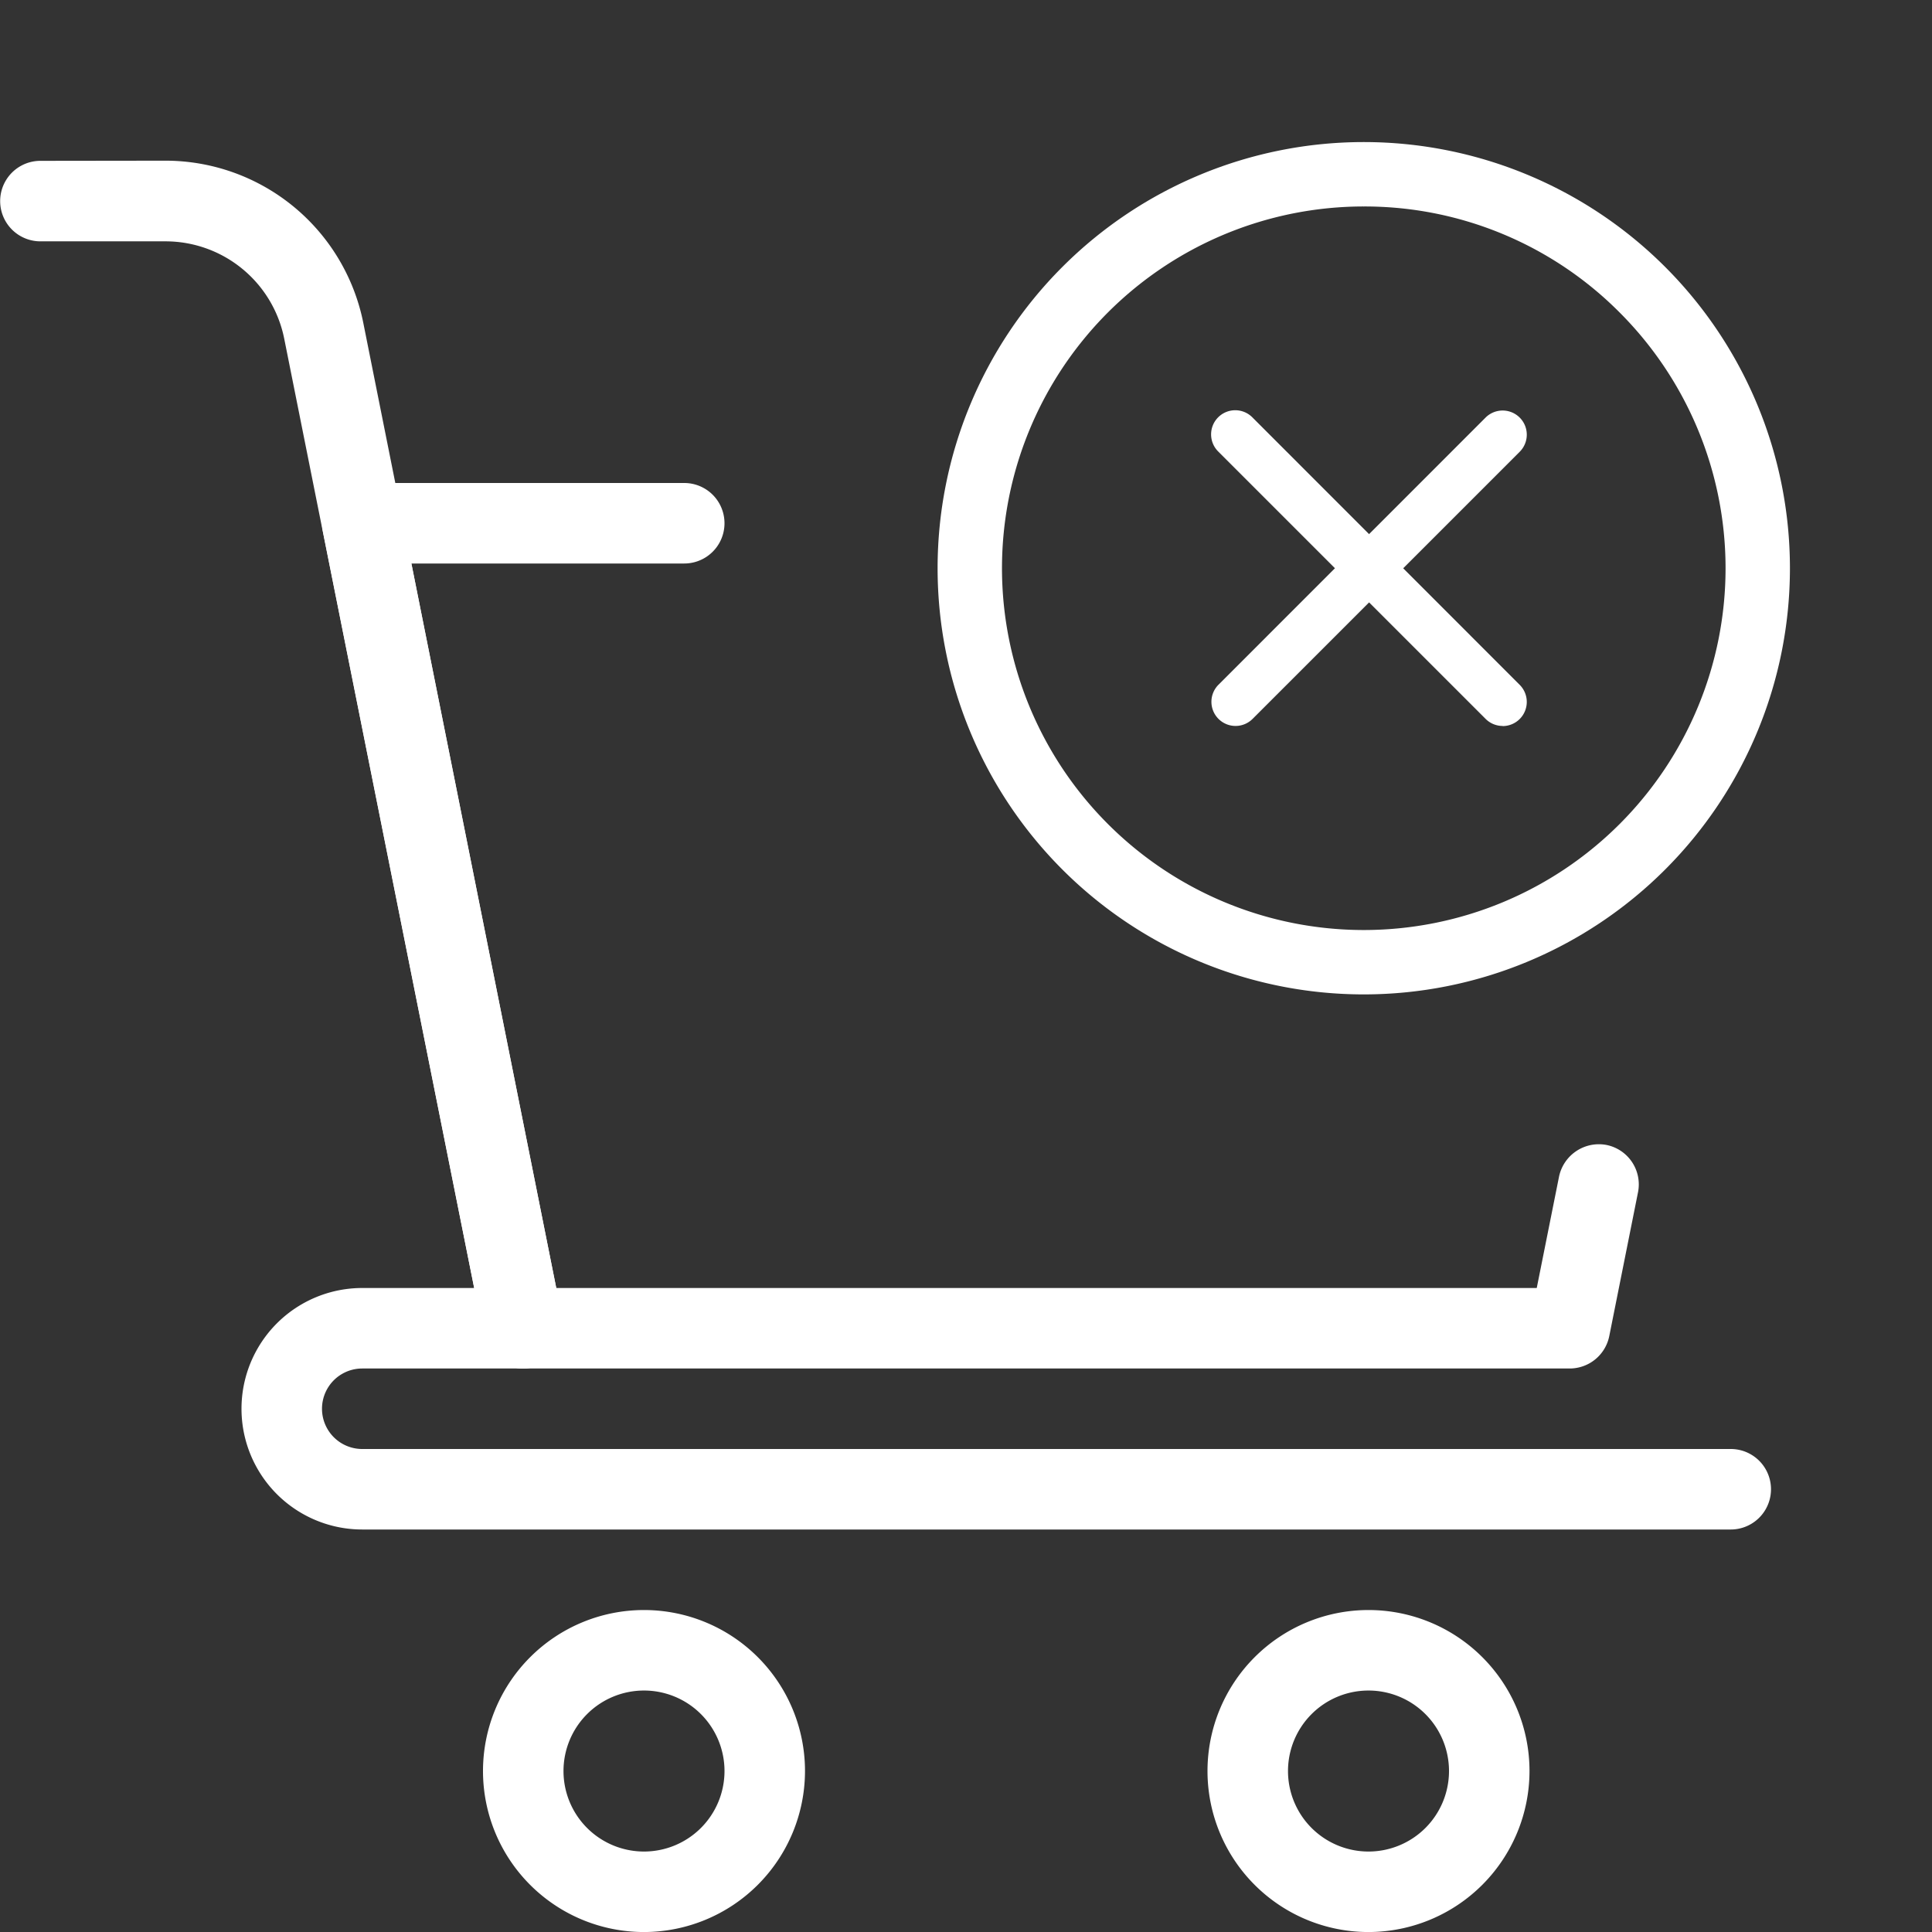 <svg xmlns="http://www.w3.org/2000/svg" xmlns:xlink="http://www.w3.org/1999/xlink" width="60" height="60" viewBox="0 0 60 60"><rect x="0" y="0" width="60" height="60" fill="#333333" stroke="none"/><defs><clipPath id="a"><rect width="60" height="60" transform="translate(692 1401)" fill="#fff" stroke="#fff" stroke-width="1"/></clipPath></defs><g transform="translate(-692 -1401)" clip-path="url(#a)"><g transform="translate(692 1405.412)"><path d="M50.083,44.5h-32.5a1.25,1.25,0,0,1-1.225-1.005l-5-25A1.248,1.248,0,0,1,12.583,17h10a1.25,1.25,0,0,1,0,2.5H14.108l4.5,22.5h30.45l.693-3.463a1.265,1.265,0,0,1,1.47-.98,1.25,1.25,0,0,1,.982,1.47l-.893,4.468A1.255,1.255,0,0,1,50.083,44.5Z" transform="translate(-1.333 -6.412)" fill="#fff"/><path d="M16.247,43.166a1.249,1.249,0,0,1-1.222-1.005l-6.2-30.985A3.76,3.76,0,0,0,5.15,8.161h0l-3.895,0h0a1.25,1.25,0,0,1,0-2.5l3.895-.005H5.15a6.267,6.267,0,0,1,6.13,5.025l6.195,30.985a1.246,1.246,0,0,1-.983,1.47A1.148,1.148,0,0,1,16.247,43.166Z" transform="translate(0 -5.078)" fill="#fff"/><path d="M54.75,52.833H12.25a3.75,3.75,0,0,1,0-7.5h5a1.25,1.25,0,0,1,0,2.5h-5a1.25,1.25,0,0,0,0,2.5h42.5a1.25,1.25,0,0,1,0,2.5Z" transform="translate(-1 -9.745)" fill="#fff"/><path d="M22,66.667a5,5,0,1,1,5-5A5.005,5.005,0,0,1,22,66.667Zm0-7.5a2.5,2.5,0,1,0,2.5,2.5A2.5,2.5,0,0,0,22,59.167Z" transform="translate(-2 -11.078)" fill="#fff"/><path d="M47.5,66.667a5,5,0,1,1,5-5A5.005,5.005,0,0,1,47.5,66.667Zm0-7.5a2.5,2.5,0,1,0,2.5,2.5A2.5,2.5,0,0,0,47.5,59.167Z" transform="translate(-5 -11.078)" fill="#fff"/><path d="M13.235,2A11.235,11.235,0,0,0,5.291,21.18,11.235,11.235,0,1,0,21.18,5.291,11.162,11.162,0,0,0,13.235,2m0-2A13.235,13.235,0,1,1,0,13.235,13.235,13.235,0,0,1,13.235,0Z" transform="translate(29.118 0)" fill="#fff"/><g transform="translate(38.371 9.088)"><path d="M43.389,22.776a.75.75,0,0,1-.53-1.28L51.153,13.2a.75.75,0,0,1,1.061,1.061l-8.295,8.295A.748.748,0,0,1,43.389,22.776Z" transform="translate(-43.389 -13.731)" fill="#fff"/><path d="M51.684,22.776a.748.748,0,0,1-.53-.22l-8.295-8.295A.75.75,0,1,1,43.919,13.2L52.214,21.5a.75.75,0,0,1-.53,1.28Z" transform="translate(-43.389 -13.731)" fill="#fff"/></g></g></g></svg>